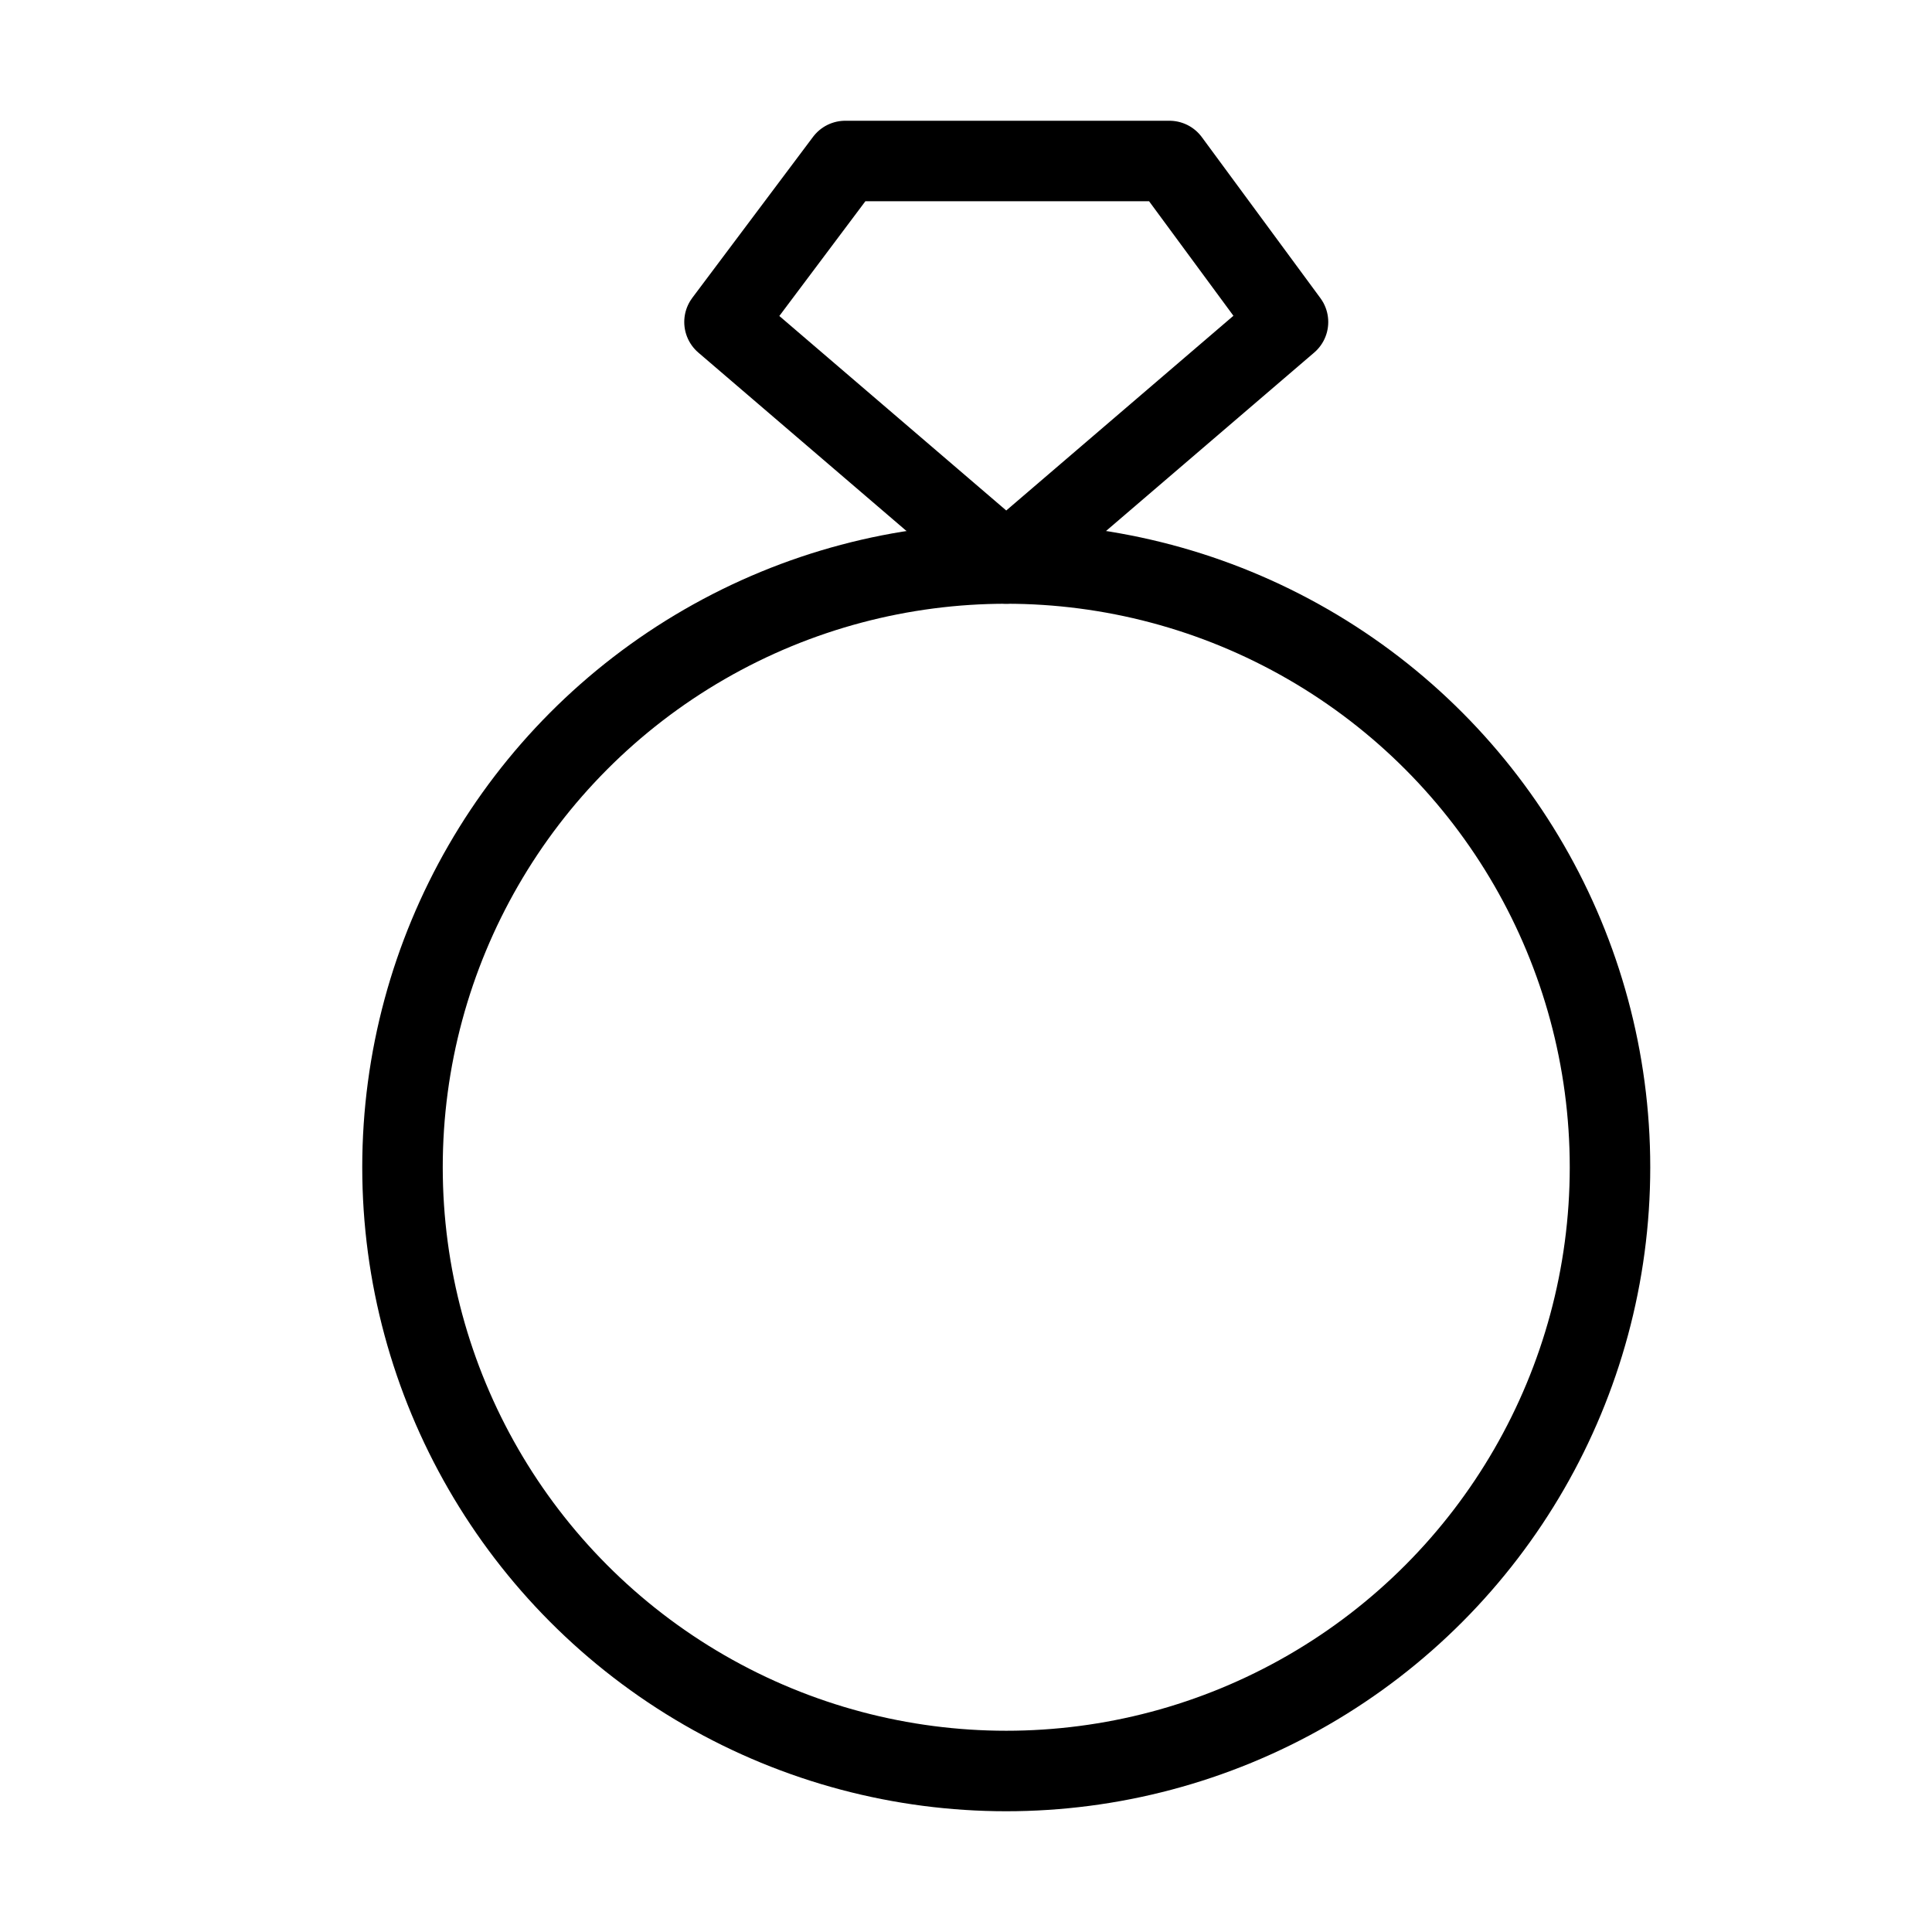 <svg viewBox="0 0 48 48" fill="none" xmlns="http://www.w3.org/2000/svg"><circle cx="25" cy="29" r="15" stroke="currentColor" stroke-width="2" stroke-linecap="round" stroke-linejoin="round"/><path d="M18 8L21 4H25.134H29.054L32 8L25 14L18 8Z" fill="none" stroke="currentColor" stroke-width="2" stroke-linecap="round" stroke-linejoin="round"/></svg>